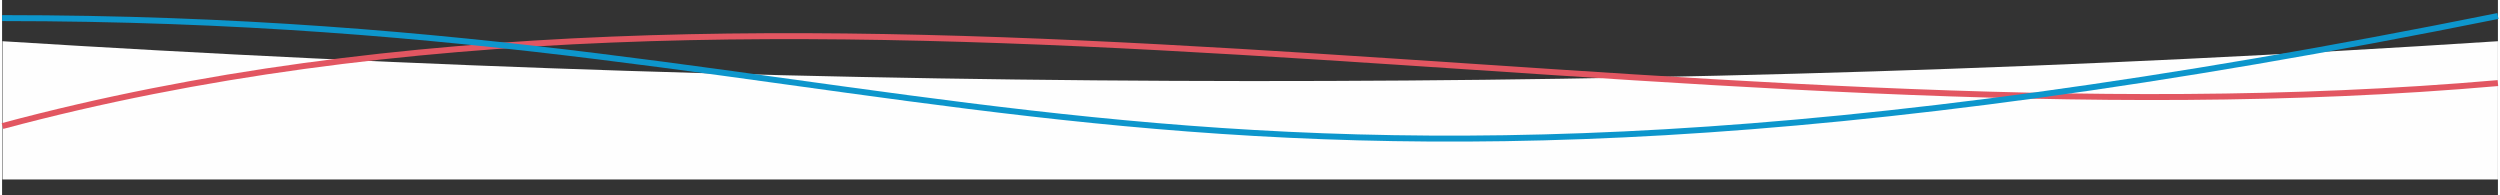 <?xml version="1.0" encoding="UTF-8"?> <!-- Creator: CorelDRAW 2017 --> <svg xmlns="http://www.w3.org/2000/svg" xmlns:xlink="http://www.w3.org/1999/xlink" xml:space="preserve" width="921px" height="72px" style="shape-rendering:geometricPrecision; text-rendering:geometricPrecision; image-rendering:optimizeQuality; fill-rule:evenodd; clip-rule:evenodd" viewBox="0 0 921 72.12"><rect x="0" y="0" width="921" height="72.12" fill="#333333" stroke="none"/> <defs> <style type="text/css"> <![CDATA[ .str1 {stroke:#0D96CC;stroke-width:2.2;stroke-miterlimit:22.926} .str0 {stroke:#E25661;stroke-width:2.2;stroke-miterlimit:22.926} .fil1 {fill:none} .fil0 {fill:#FEFEFE} ]]> </style> </defs> <g id="Слой_x0020_1">  <path class="fil0" d="M0.15 15.21c306.95,19.25 613.9,19.96 920.85,0l0 51.01 -920.85 0 0 -51.01z"></path> <path class="fil1 str0" d="M0.15 46.51c293.55,-78.65 615.83,10.83 920.85,-15.85"></path> <path class="fil1 str1" d="M0 6.68c348,0 418,100.59 921,-0.78"></path> </g> </svg> 